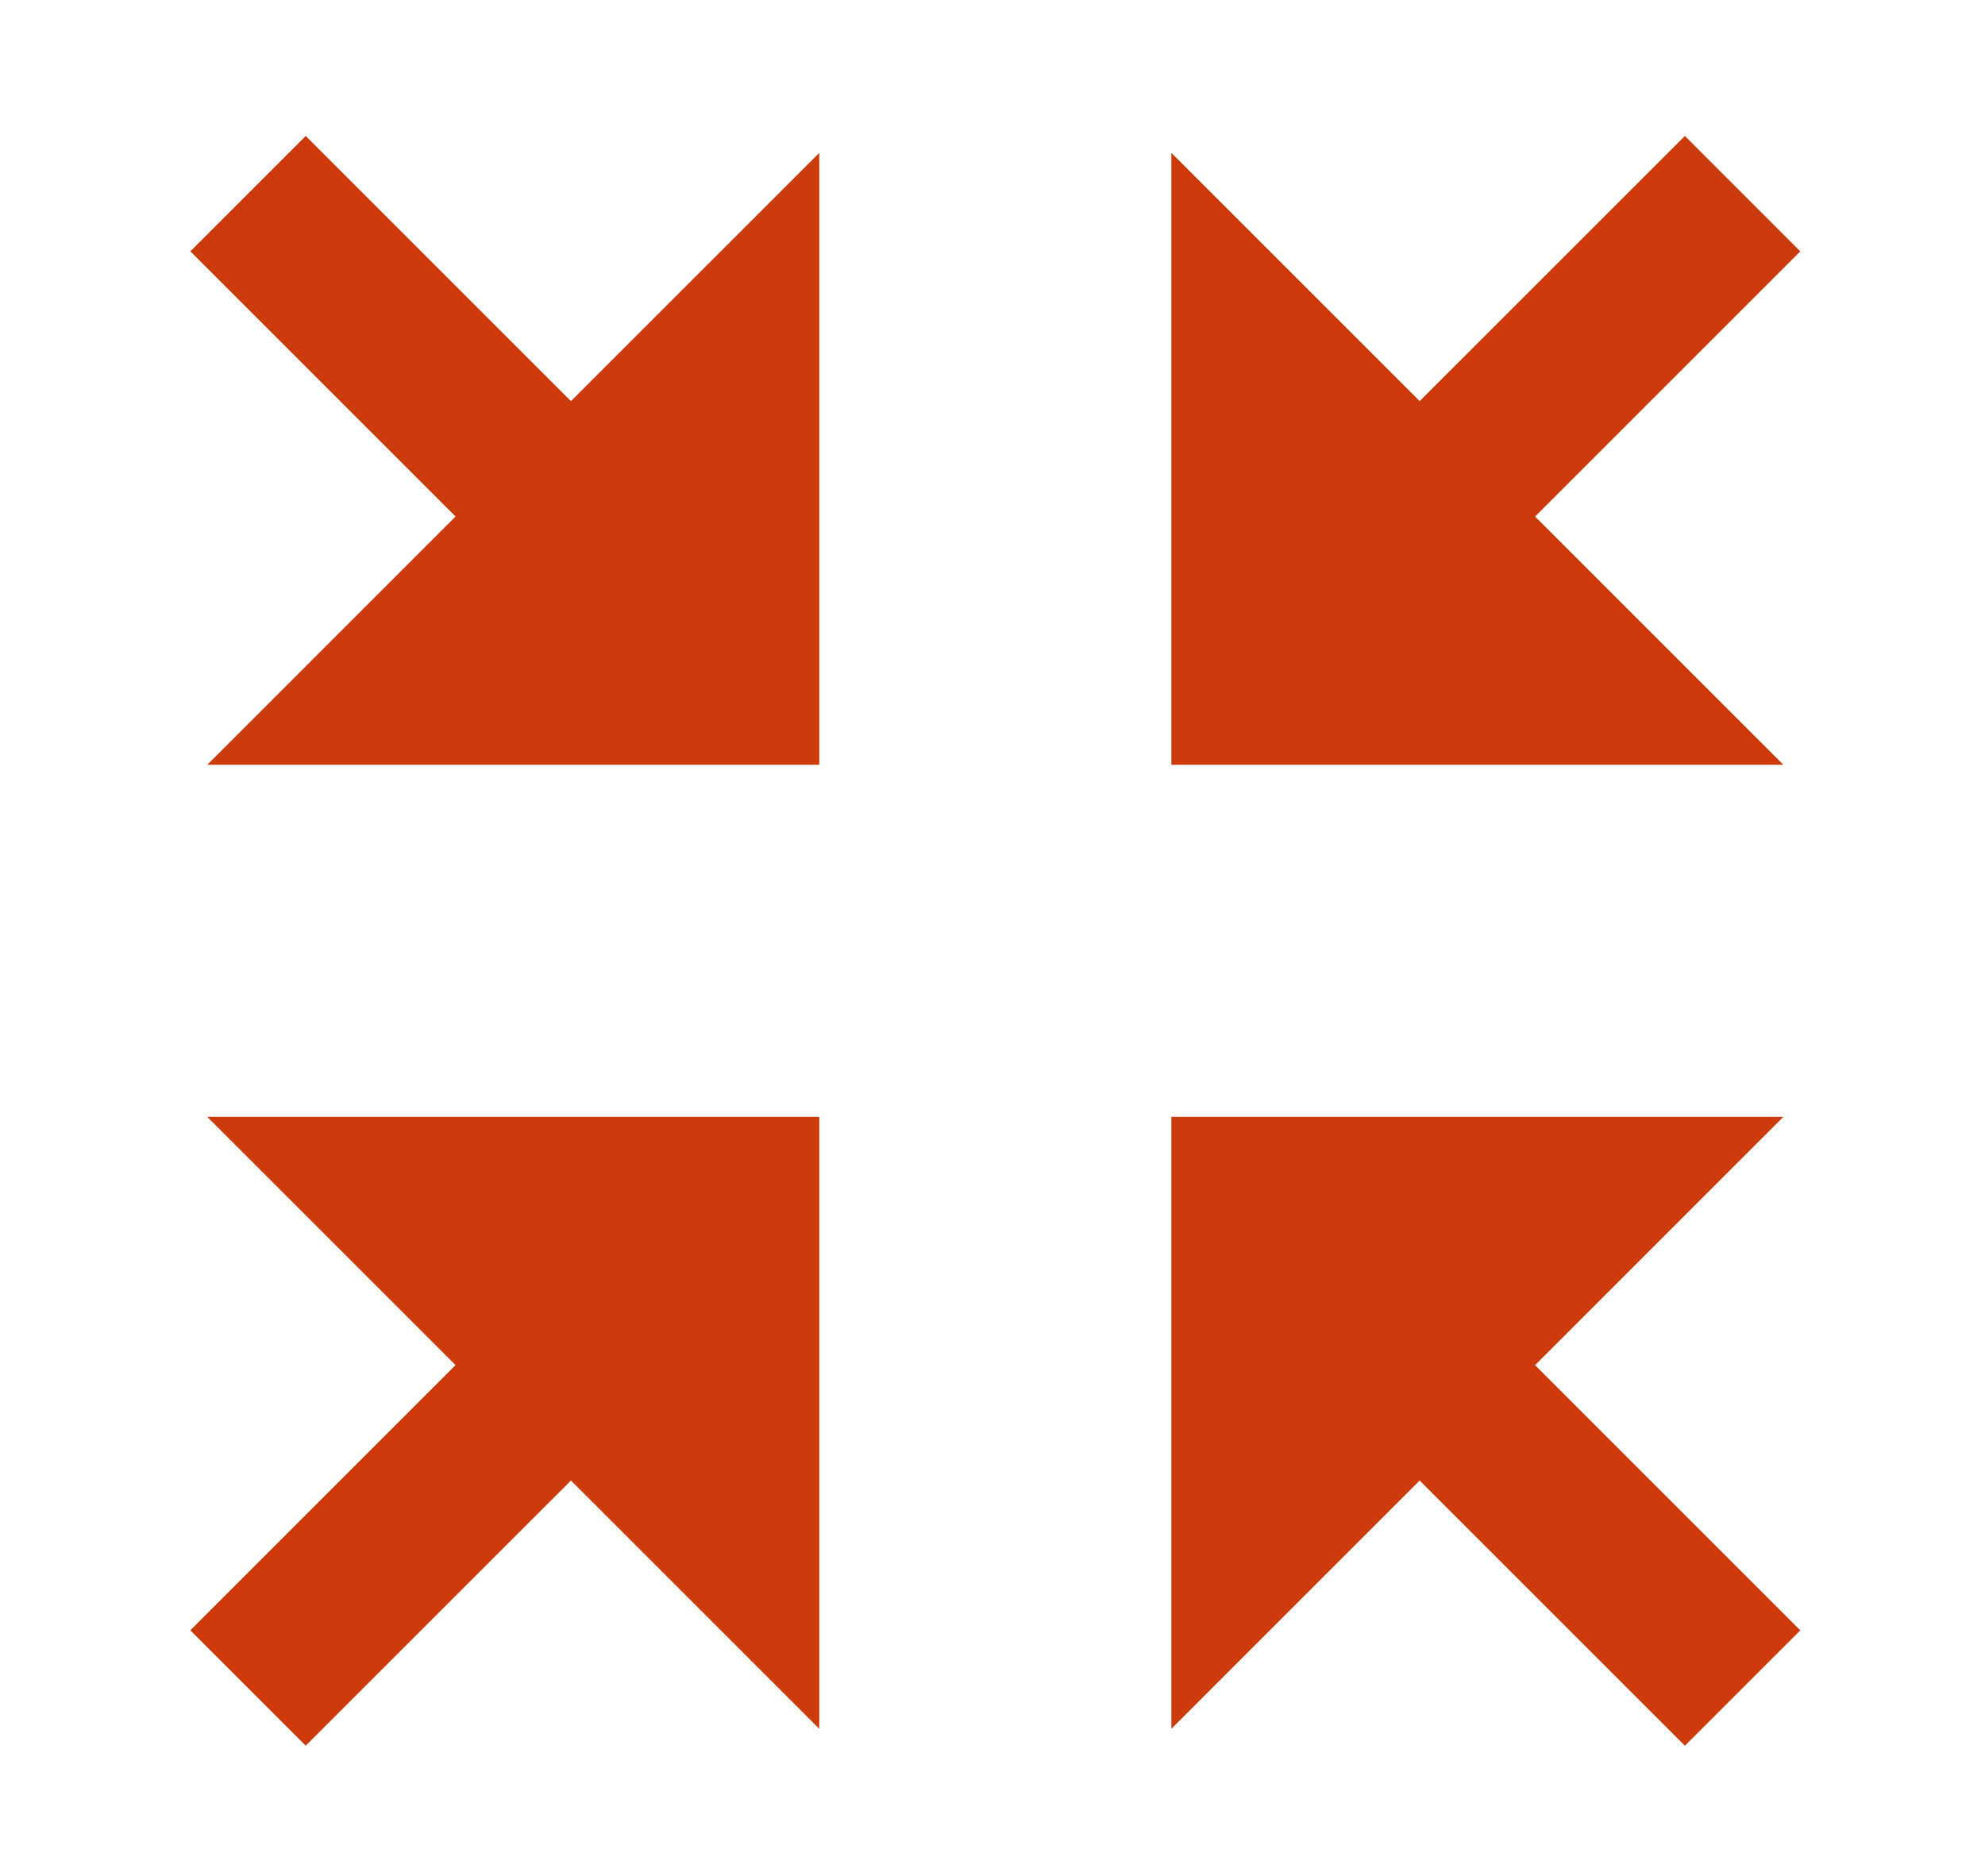 <svg width="73" height="69" viewBox="0 0 73 69" fill="none" xmlns="http://www.w3.org/2000/svg">
<path d="M43.078 63.586L43.078 41.078L65.585 41.078L56.454 50.21L66.207 59.964L61.963 64.208L52.209 54.454L43.078 63.586ZM30.129 5.622L30.129 28.129L7.622 28.129L16.753 18.997L7 9.244L11.244 5L20.997 14.753L30.129 5.622Z" fill="#CB3B0C"/>
<path d="M7.621 41.078L30.129 41.078L30.129 63.586L20.997 54.454L11.243 64.207L6.999 59.963L16.753 50.209L7.621 41.078ZM65.585 28.129L43.078 28.129L43.078 5.622L52.209 14.753L61.963 5L66.207 9.244L56.454 18.997L65.585 28.129Z" fill="#CB3B0C"/>
</svg>
